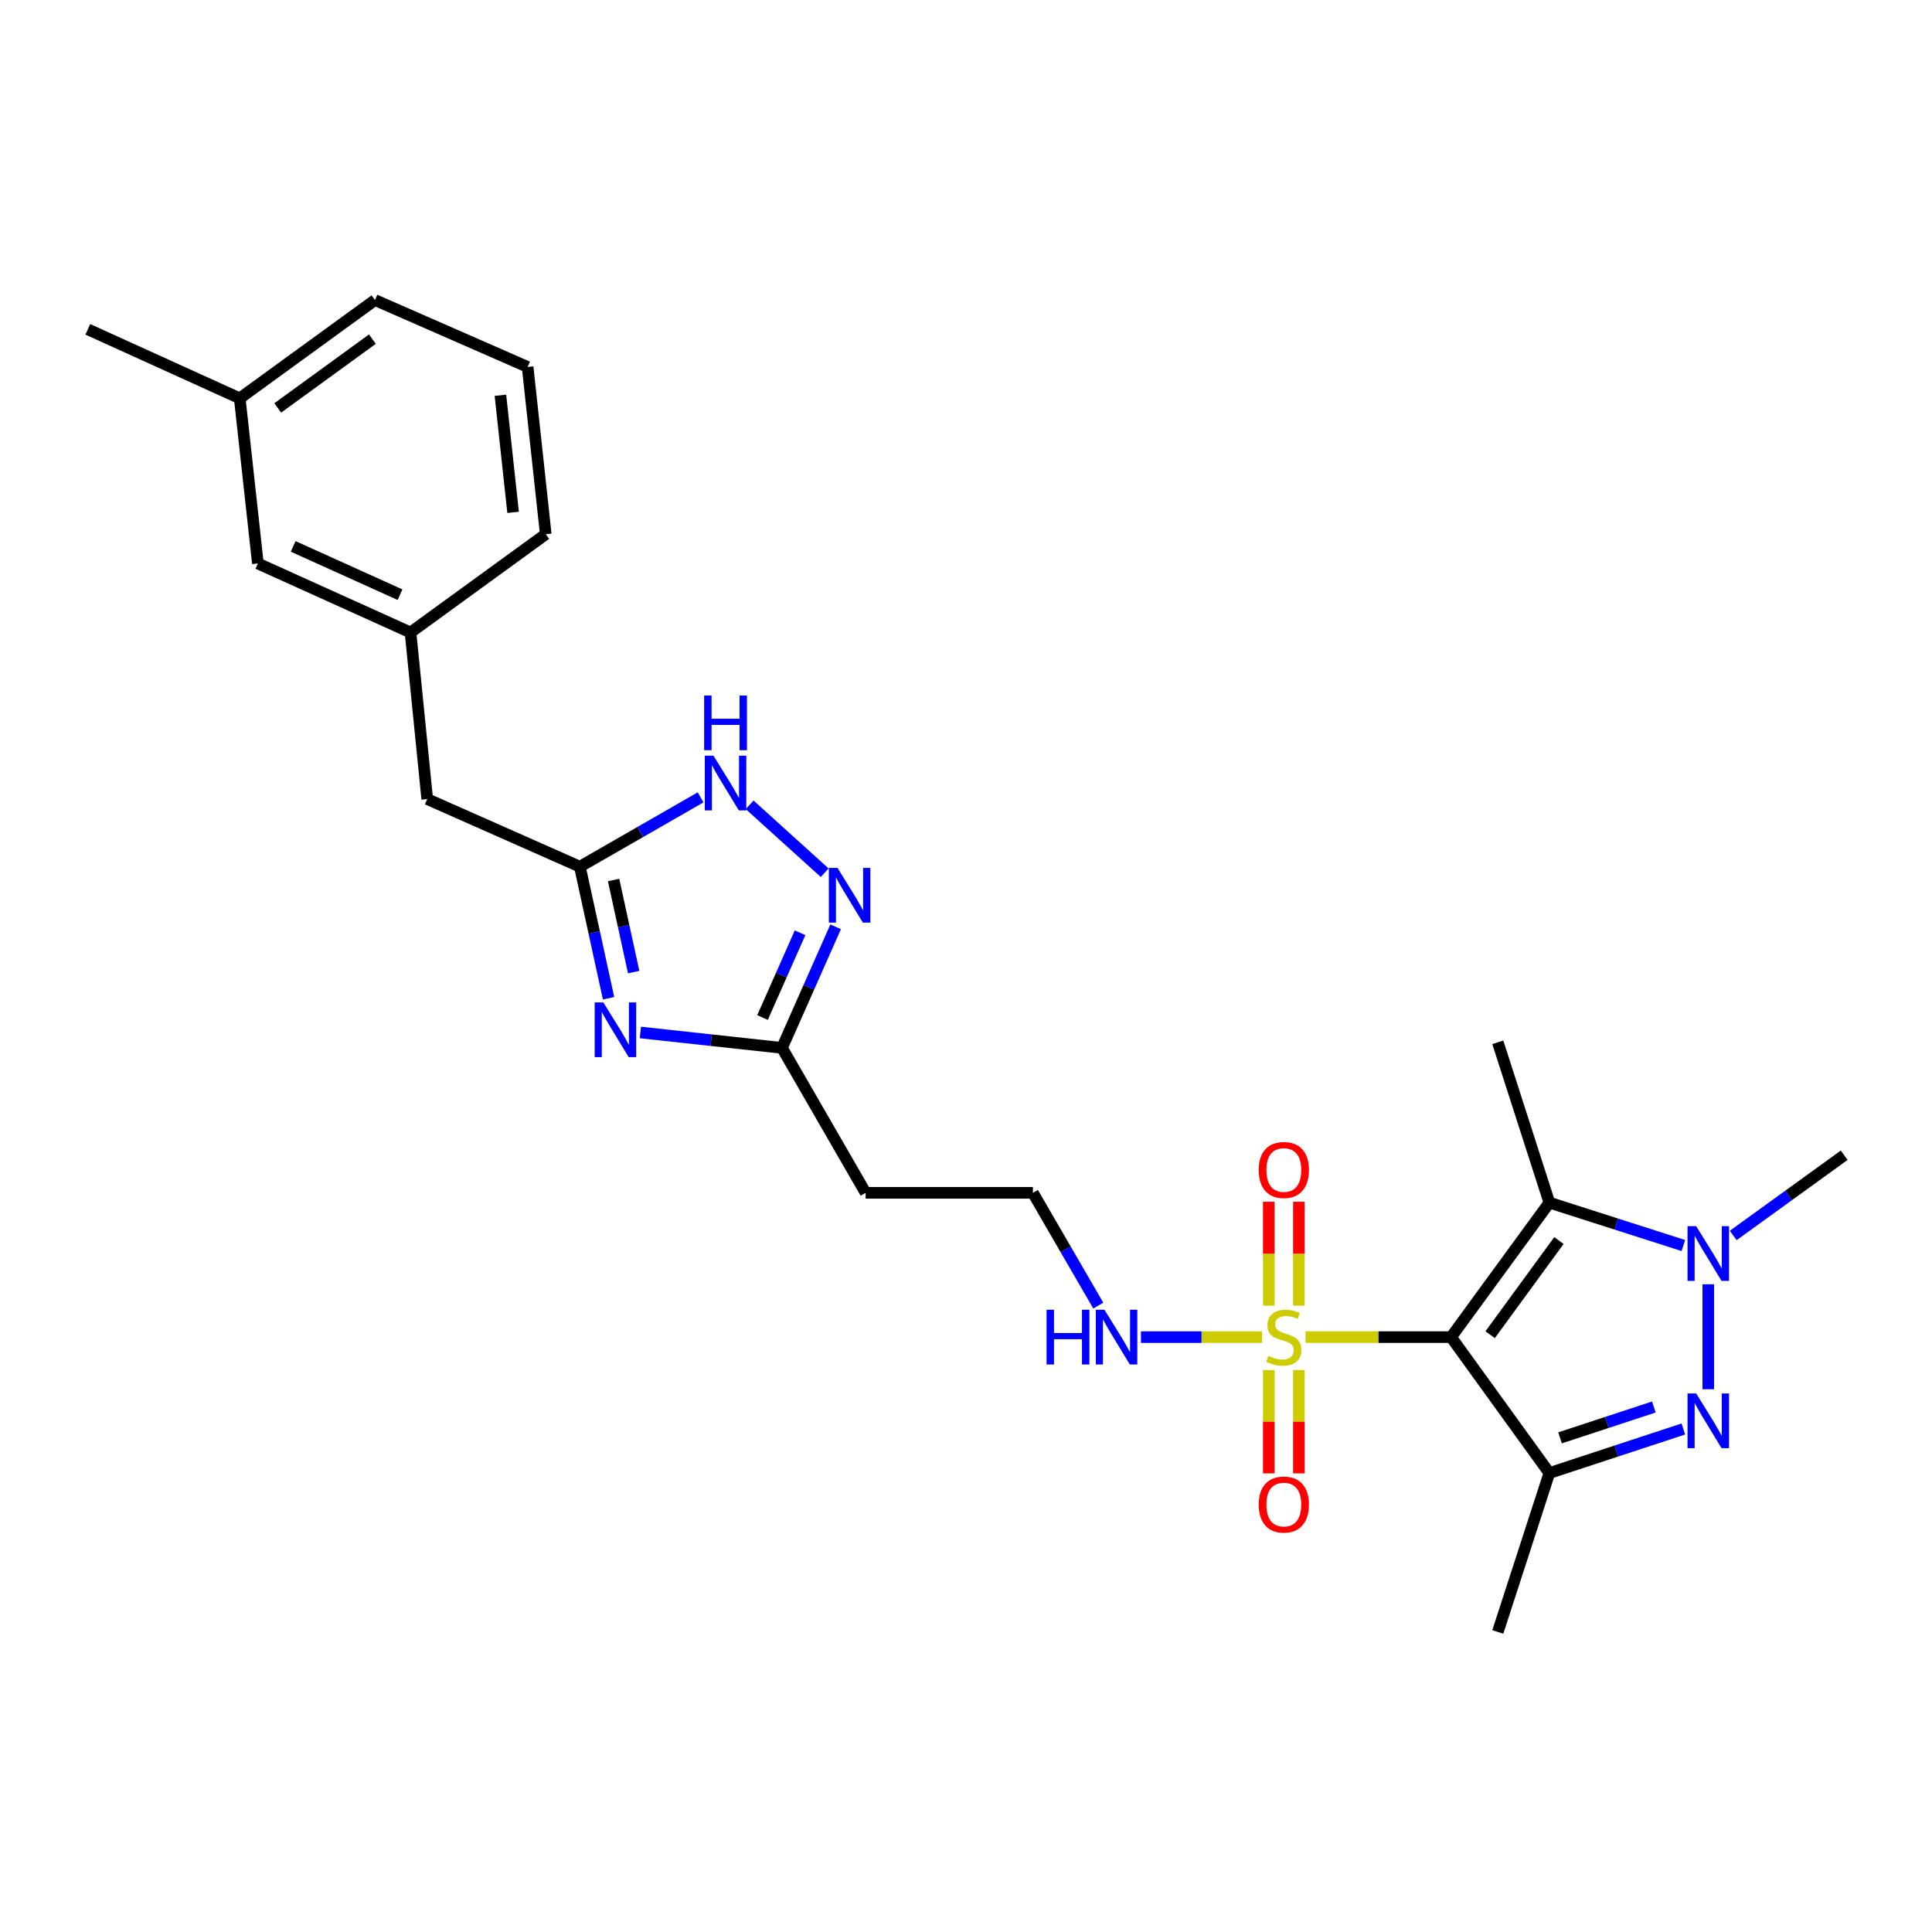 <?xml version='1.0' encoding='iso-8859-1'?>
<svg version='1.1' baseProfile='full'
              xmlns='http://www.w3.org/2000/svg'
                      xmlns:rdkit='http://www.rdkit.org/xml'
                      xmlns:xlink='http://www.w3.org/1999/xlink'
                  xml:space='preserve'
width='1000px' height='1000px' viewBox='0 0 1000 1000'>
<!-- END OF HEADER -->
<rect style='opacity:1.0;fill:#FFFFFF;stroke:none' width='1000' height='1000' x='0' y='0'> </rect>
<path class='bond-0' d='M 751.079,692.092 L 713.413,692.092' style='fill:none;fill-rule:evenodd;stroke:#000000;stroke-width:6px;stroke-linecap:butt;stroke-linejoin:miter;stroke-opacity:1' />
<path class='bond-0' d='M 713.413,692.092 L 675.747,692.092' style='fill:none;fill-rule:evenodd;stroke:#CCCC00;stroke-width:6px;stroke-linecap:butt;stroke-linejoin:miter;stroke-opacity:1' />
<path class='bond-1' d='M 751.079,692.092 L 801.945,762.454' style='fill:none;fill-rule:evenodd;stroke:#000000;stroke-width:6px;stroke-linecap:butt;stroke-linejoin:miter;stroke-opacity:1' />
<path class='bond-3' d='M 751.079,692.092 L 801.945,622.475' style='fill:none;fill-rule:evenodd;stroke:#000000;stroke-width:6px;stroke-linecap:butt;stroke-linejoin:miter;stroke-opacity:1' />
<path class='bond-3' d='M 771.29,690.842 L 806.897,642.11' style='fill:none;fill-rule:evenodd;stroke:#000000;stroke-width:6px;stroke-linecap:butt;stroke-linejoin:miter;stroke-opacity:1' />
<path class='bond-10' d='M 656.712,709.137 L 656.712,735.877' style='fill:none;fill-rule:evenodd;stroke:#CCCC00;stroke-width:6px;stroke-linecap:butt;stroke-linejoin:miter;stroke-opacity:1' />
<path class='bond-10' d='M 656.712,735.877 L 656.712,762.618' style='fill:none;fill-rule:evenodd;stroke:#FF0000;stroke-width:6px;stroke-linecap:butt;stroke-linejoin:miter;stroke-opacity:1' />
<path class='bond-10' d='M 672.294,709.137 L 672.294,735.877' style='fill:none;fill-rule:evenodd;stroke:#CCCC00;stroke-width:6px;stroke-linecap:butt;stroke-linejoin:miter;stroke-opacity:1' />
<path class='bond-10' d='M 672.294,735.877 L 672.294,762.618' style='fill:none;fill-rule:evenodd;stroke:#FF0000;stroke-width:6px;stroke-linecap:butt;stroke-linejoin:miter;stroke-opacity:1' />
<path class='bond-11' d='M 672.294,675.807 L 672.294,648.916' style='fill:none;fill-rule:evenodd;stroke:#CCCC00;stroke-width:6px;stroke-linecap:butt;stroke-linejoin:miter;stroke-opacity:1' />
<path class='bond-11' d='M 672.294,648.916 L 672.294,622.025' style='fill:none;fill-rule:evenodd;stroke:#FF0000;stroke-width:6px;stroke-linecap:butt;stroke-linejoin:miter;stroke-opacity:1' />
<path class='bond-11' d='M 656.712,675.807 L 656.712,648.916' style='fill:none;fill-rule:evenodd;stroke:#CCCC00;stroke-width:6px;stroke-linecap:butt;stroke-linejoin:miter;stroke-opacity:1' />
<path class='bond-11' d='M 656.712,648.916 L 656.712,622.025' style='fill:none;fill-rule:evenodd;stroke:#FF0000;stroke-width:6px;stroke-linecap:butt;stroke-linejoin:miter;stroke-opacity:1' />
<path class='bond-12' d='M 653.259,692.092 L 621.905,692.092' style='fill:none;fill-rule:evenodd;stroke:#CCCC00;stroke-width:6px;stroke-linecap:butt;stroke-linejoin:miter;stroke-opacity:1' />
<path class='bond-12' d='M 621.905,692.092 L 590.551,692.092' style='fill:none;fill-rule:evenodd;stroke:#0000FF;stroke-width:6px;stroke-linecap:butt;stroke-linejoin:miter;stroke-opacity:1' />
<path class='bond-2' d='M 801.945,762.454 L 836.621,751.049' style='fill:none;fill-rule:evenodd;stroke:#000000;stroke-width:6px;stroke-linecap:butt;stroke-linejoin:miter;stroke-opacity:1' />
<path class='bond-2' d='M 836.621,751.049 L 871.296,739.645' style='fill:none;fill-rule:evenodd;stroke:#0000FF;stroke-width:6px;stroke-linecap:butt;stroke-linejoin:miter;stroke-opacity:1' />
<path class='bond-2' d='M 807.48,744.23 L 831.753,736.247' style='fill:none;fill-rule:evenodd;stroke:#000000;stroke-width:6px;stroke-linecap:butt;stroke-linejoin:miter;stroke-opacity:1' />
<path class='bond-2' d='M 831.753,736.247 L 856.026,728.265' style='fill:none;fill-rule:evenodd;stroke:#0000FF;stroke-width:6px;stroke-linecap:butt;stroke-linejoin:miter;stroke-opacity:1' />
<path class='bond-17' d='M 801.945,762.454 L 775.257,844.692' style='fill:none;fill-rule:evenodd;stroke:#000000;stroke-width:6px;stroke-linecap:butt;stroke-linejoin:miter;stroke-opacity:1' />
<path class='bond-26' d='M 884.201,719.077 L 884.201,664.734' style='fill:none;fill-rule:evenodd;stroke:#0000FF;stroke-width:6px;stroke-linecap:butt;stroke-linejoin:miter;stroke-opacity:1' />
<path class='bond-4' d='M 801.945,622.475 L 836.624,633.581' style='fill:none;fill-rule:evenodd;stroke:#000000;stroke-width:6px;stroke-linecap:butt;stroke-linejoin:miter;stroke-opacity:1' />
<path class='bond-4' d='M 836.624,633.581 L 871.302,644.686' style='fill:none;fill-rule:evenodd;stroke:#0000FF;stroke-width:6px;stroke-linecap:butt;stroke-linejoin:miter;stroke-opacity:1' />
<path class='bond-19' d='M 801.945,622.475 L 775.257,539.492' style='fill:none;fill-rule:evenodd;stroke:#000000;stroke-width:6px;stroke-linecap:butt;stroke-linejoin:miter;stroke-opacity:1' />
<path class='bond-20' d='M 897.111,639.482 L 925.828,618.716' style='fill:none;fill-rule:evenodd;stroke:#0000FF;stroke-width:6px;stroke-linecap:butt;stroke-linejoin:miter;stroke-opacity:1' />
<path class='bond-20' d='M 925.828,618.716 L 954.545,597.95' style='fill:none;fill-rule:evenodd;stroke:#000000;stroke-width:6px;stroke-linecap:butt;stroke-linejoin:miter;stroke-opacity:1' />
<path class='bond-5' d='M 331.455,534.412 L 368.107,538.397' style='fill:none;fill-rule:evenodd;stroke:#0000FF;stroke-width:6px;stroke-linecap:butt;stroke-linejoin:miter;stroke-opacity:1' />
<path class='bond-5' d='M 368.107,538.397 L 404.759,542.383' style='fill:none;fill-rule:evenodd;stroke:#000000;stroke-width:6px;stroke-linecap:butt;stroke-linejoin:miter;stroke-opacity:1' />
<path class='bond-7' d='M 314.989,516.688 L 307.566,482.642' style='fill:none;fill-rule:evenodd;stroke:#0000FF;stroke-width:6px;stroke-linecap:butt;stroke-linejoin:miter;stroke-opacity:1' />
<path class='bond-7' d='M 307.566,482.642 L 300.143,448.597' style='fill:none;fill-rule:evenodd;stroke:#000000;stroke-width:6px;stroke-linecap:butt;stroke-linejoin:miter;stroke-opacity:1' />
<path class='bond-7' d='M 327.986,503.155 L 322.79,479.323' style='fill:none;fill-rule:evenodd;stroke:#0000FF;stroke-width:6px;stroke-linecap:butt;stroke-linejoin:miter;stroke-opacity:1' />
<path class='bond-7' d='M 322.79,479.323 L 317.594,455.491' style='fill:none;fill-rule:evenodd;stroke:#000000;stroke-width:6px;stroke-linecap:butt;stroke-linejoin:miter;stroke-opacity:1' />
<path class='bond-6' d='M 432.527,479.711 L 418.643,511.047' style='fill:none;fill-rule:evenodd;stroke:#0000FF;stroke-width:6px;stroke-linecap:butt;stroke-linejoin:miter;stroke-opacity:1' />
<path class='bond-6' d='M 418.643,511.047 L 404.759,542.383' style='fill:none;fill-rule:evenodd;stroke:#000000;stroke-width:6px;stroke-linecap:butt;stroke-linejoin:miter;stroke-opacity:1' />
<path class='bond-6' d='M 414.116,482.8 L 404.397,504.735' style='fill:none;fill-rule:evenodd;stroke:#0000FF;stroke-width:6px;stroke-linecap:butt;stroke-linejoin:miter;stroke-opacity:1' />
<path class='bond-6' d='M 404.397,504.735 L 394.678,526.67' style='fill:none;fill-rule:evenodd;stroke:#000000;stroke-width:6px;stroke-linecap:butt;stroke-linejoin:miter;stroke-opacity:1' />
<path class='bond-9' d='M 426.853,451.716 L 388.013,416.577' style='fill:none;fill-rule:evenodd;stroke:#0000FF;stroke-width:6px;stroke-linecap:butt;stroke-linejoin:miter;stroke-opacity:1' />
<path class='bond-14' d='M 300.143,448.597 L 221.133,413.598' style='fill:none;fill-rule:evenodd;stroke:#000000;stroke-width:6px;stroke-linecap:butt;stroke-linejoin:miter;stroke-opacity:1' />
<path class='bond-27' d='M 300.143,448.597 L 331.386,430.654' style='fill:none;fill-rule:evenodd;stroke:#000000;stroke-width:6px;stroke-linecap:butt;stroke-linejoin:miter;stroke-opacity:1' />
<path class='bond-27' d='M 331.386,430.654 L 362.629,412.712' style='fill:none;fill-rule:evenodd;stroke:#0000FF;stroke-width:6px;stroke-linecap:butt;stroke-linejoin:miter;stroke-opacity:1' />
<path class='bond-8' d='M 404.759,542.383 L 448.051,617.411' style='fill:none;fill-rule:evenodd;stroke:#000000;stroke-width:6px;stroke-linecap:butt;stroke-linejoin:miter;stroke-opacity:1' />
<path class='bond-16' d='M 568.466,675.774 L 551.546,646.592' style='fill:none;fill-rule:evenodd;stroke:#0000FF;stroke-width:6px;stroke-linecap:butt;stroke-linejoin:miter;stroke-opacity:1' />
<path class='bond-16' d='M 551.546,646.592 L 534.627,617.411' style='fill:none;fill-rule:evenodd;stroke:#000000;stroke-width:6px;stroke-linecap:butt;stroke-linejoin:miter;stroke-opacity:1' />
<path class='bond-13' d='M 448.051,617.411 L 534.627,617.411' style='fill:none;fill-rule:evenodd;stroke:#000000;stroke-width:6px;stroke-linecap:butt;stroke-linejoin:miter;stroke-opacity:1' />
<path class='bond-15' d='M 221.133,413.598 L 212.485,327.368' style='fill:none;fill-rule:evenodd;stroke:#000000;stroke-width:6px;stroke-linecap:butt;stroke-linejoin:miter;stroke-opacity:1' />
<path class='bond-18' d='M 212.485,327.368 L 133.476,291.659' style='fill:none;fill-rule:evenodd;stroke:#000000;stroke-width:6px;stroke-linecap:butt;stroke-linejoin:miter;stroke-opacity:1' />
<path class='bond-18' d='M 207.051,307.813 L 151.745,282.817' style='fill:none;fill-rule:evenodd;stroke:#000000;stroke-width:6px;stroke-linecap:butt;stroke-linejoin:miter;stroke-opacity:1' />
<path class='bond-23' d='M 212.485,327.368 L 282.475,276.502' style='fill:none;fill-rule:evenodd;stroke:#000000;stroke-width:6px;stroke-linecap:butt;stroke-linejoin:miter;stroke-opacity:1' />
<path class='bond-21' d='M 133.476,291.659 L 124.092,206.175' style='fill:none;fill-rule:evenodd;stroke:#000000;stroke-width:6px;stroke-linecap:butt;stroke-linejoin:miter;stroke-opacity:1' />
<path class='bond-25' d='M 124.092,206.175 L 45.455,170.466' style='fill:none;fill-rule:evenodd;stroke:#000000;stroke-width:6px;stroke-linecap:butt;stroke-linejoin:miter;stroke-opacity:1' />
<path class='bond-28' d='M 124.092,206.175 L 194.09,155.308' style='fill:none;fill-rule:evenodd;stroke:#000000;stroke-width:6px;stroke-linecap:butt;stroke-linejoin:miter;stroke-opacity:1' />
<path class='bond-28' d='M 143.752,211.15 L 192.75,175.543' style='fill:none;fill-rule:evenodd;stroke:#000000;stroke-width:6px;stroke-linecap:butt;stroke-linejoin:miter;stroke-opacity:1' />
<path class='bond-22' d='M 273.1,189.926 L 282.475,276.502' style='fill:none;fill-rule:evenodd;stroke:#000000;stroke-width:6px;stroke-linecap:butt;stroke-linejoin:miter;stroke-opacity:1' />
<path class='bond-22' d='M 259.014,204.59 L 265.577,265.193' style='fill:none;fill-rule:evenodd;stroke:#000000;stroke-width:6px;stroke-linecap:butt;stroke-linejoin:miter;stroke-opacity:1' />
<path class='bond-24' d='M 273.1,189.926 L 194.09,155.308' style='fill:none;fill-rule:evenodd;stroke:#000000;stroke-width:6px;stroke-linecap:butt;stroke-linejoin:miter;stroke-opacity:1' />
<path  class='atom-1' d='M 656.503 701.812
Q 656.823 701.932, 658.143 702.492
Q 659.463 703.052, 660.903 703.412
Q 662.383 703.732, 663.823 703.732
Q 666.503 703.732, 668.063 702.452
Q 669.623 701.132, 669.623 698.852
Q 669.623 697.292, 668.823 696.332
Q 668.063 695.372, 666.863 694.852
Q 665.663 694.332, 663.663 693.732
Q 661.143 692.972, 659.623 692.252
Q 658.143 691.532, 657.063 690.012
Q 656.023 688.492, 656.023 685.932
Q 656.023 682.372, 658.423 680.172
Q 660.863 677.972, 665.663 677.972
Q 668.943 677.972, 672.663 679.532
L 671.743 682.612
Q 668.343 681.212, 665.783 681.212
Q 663.023 681.212, 661.503 682.372
Q 659.983 683.492, 660.023 685.452
Q 660.023 686.972, 660.783 687.892
Q 661.583 688.812, 662.703 689.332
Q 663.863 689.852, 665.783 690.452
Q 668.343 691.252, 669.863 692.052
Q 671.383 692.852, 672.463 694.492
Q 673.583 696.092, 673.583 698.852
Q 673.583 702.772, 670.943 704.892
Q 668.343 706.972, 663.983 706.972
Q 661.463 706.972, 659.543 706.412
Q 657.663 705.892, 655.423 704.972
L 656.503 701.812
' fill='#CCCC00'/>
<path  class='atom-3' d='M 877.941 721.241
L 887.221 736.241
Q 888.141 737.721, 889.621 740.401
Q 891.101 743.081, 891.181 743.241
L 891.181 721.241
L 894.941 721.241
L 894.941 749.561
L 891.061 749.561
L 881.101 733.161
Q 879.941 731.241, 878.701 729.041
Q 877.501 726.841, 877.141 726.161
L 877.141 749.561
L 873.461 749.561
L 873.461 721.241
L 877.941 721.241
' fill='#0000FF'/>
<path  class='atom-5' d='M 877.941 634.657
L 887.221 649.657
Q 888.141 651.137, 889.621 653.817
Q 891.101 656.497, 891.181 656.657
L 891.181 634.657
L 894.941 634.657
L 894.941 662.977
L 891.061 662.977
L 881.101 646.577
Q 879.941 644.657, 878.701 642.457
Q 877.501 640.257, 877.141 639.577
L 877.141 662.977
L 873.461 662.977
L 873.461 634.657
L 877.941 634.657
' fill='#0000FF'/>
<path  class='atom-6' d='M 312.287 518.848
L 321.567 533.848
Q 322.487 535.328, 323.967 538.008
Q 325.447 540.688, 325.527 540.848
L 325.527 518.848
L 329.287 518.848
L 329.287 547.168
L 325.407 547.168
L 315.447 530.768
Q 314.287 528.848, 313.047 526.648
Q 311.847 524.448, 311.487 523.768
L 311.487 547.168
L 307.807 547.168
L 307.807 518.848
L 312.287 518.848
' fill='#0000FF'/>
<path  class='atom-7' d='M 433.498 449.231
L 442.778 464.231
Q 443.698 465.711, 445.178 468.391
Q 446.658 471.071, 446.738 471.231
L 446.738 449.231
L 450.498 449.231
L 450.498 477.551
L 446.618 477.551
L 436.658 461.151
Q 435.498 459.231, 434.258 457.031
Q 433.058 454.831, 432.698 454.151
L 432.698 477.551
L 429.018 477.551
L 429.018 449.231
L 433.498 449.231
' fill='#0000FF'/>
<path  class='atom-10' d='M 369.283 391.136
L 378.563 406.136
Q 379.483 407.616, 380.963 410.296
Q 382.443 412.976, 382.523 413.136
L 382.523 391.136
L 386.283 391.136
L 386.283 419.456
L 382.403 419.456
L 372.443 403.056
Q 371.283 401.136, 370.043 398.936
Q 368.843 396.736, 368.483 396.056
L 368.483 419.456
L 364.803 419.456
L 364.803 391.136
L 369.283 391.136
' fill='#0000FF'/>
<path  class='atom-10' d='M 364.463 359.984
L 368.303 359.984
L 368.303 372.024
L 382.783 372.024
L 382.783 359.984
L 386.623 359.984
L 386.623 388.304
L 382.783 388.304
L 382.783 375.224
L 368.303 375.224
L 368.303 388.304
L 364.463 388.304
L 364.463 359.984
' fill='#0000FF'/>
<path  class='atom-11' d='M 651.503 778.756
Q 651.503 771.956, 654.863 768.156
Q 658.223 764.356, 664.503 764.356
Q 670.783 764.356, 674.143 768.156
Q 677.503 771.956, 677.503 778.756
Q 677.503 785.636, 674.103 789.556
Q 670.703 793.436, 664.503 793.436
Q 658.263 793.436, 654.863 789.556
Q 651.503 785.676, 651.503 778.756
M 664.503 790.236
Q 668.823 790.236, 671.143 787.356
Q 673.503 784.436, 673.503 778.756
Q 673.503 773.196, 671.143 770.396
Q 668.823 767.556, 664.503 767.556
Q 660.183 767.556, 657.823 770.356
Q 655.503 773.156, 655.503 778.756
Q 655.503 784.476, 657.823 787.356
Q 660.183 790.236, 664.503 790.236
' fill='#FF0000'/>
<path  class='atom-12' d='M 651.503 605.588
Q 651.503 598.788, 654.863 594.988
Q 658.223 591.188, 664.503 591.188
Q 670.783 591.188, 674.143 594.988
Q 677.503 598.788, 677.503 605.588
Q 677.503 612.468, 674.103 616.388
Q 670.703 620.268, 664.503 620.268
Q 658.263 620.268, 654.863 616.388
Q 651.503 612.508, 651.503 605.588
M 664.503 617.068
Q 668.823 617.068, 671.143 614.188
Q 673.503 611.268, 673.503 605.588
Q 673.503 600.028, 671.143 597.228
Q 668.823 594.388, 664.503 594.388
Q 660.183 594.388, 657.823 597.188
Q 655.503 599.988, 655.503 605.588
Q 655.503 611.308, 657.823 614.188
Q 660.183 617.068, 664.503 617.068
' fill='#FF0000'/>
<path  class='atom-13' d='M 541.708 677.932
L 545.548 677.932
L 545.548 689.972
L 560.028 689.972
L 560.028 677.932
L 563.868 677.932
L 563.868 706.252
L 560.028 706.252
L 560.028 693.172
L 545.548 693.172
L 545.548 706.252
L 541.708 706.252
L 541.708 677.932
' fill='#0000FF'/>
<path  class='atom-13' d='M 571.668 677.932
L 580.948 692.932
Q 581.868 694.412, 583.348 697.092
Q 584.828 699.772, 584.908 699.932
L 584.908 677.932
L 588.668 677.932
L 588.668 706.252
L 584.788 706.252
L 574.828 689.852
Q 573.668 687.932, 572.428 685.732
Q 571.228 683.532, 570.868 682.852
L 570.868 706.252
L 567.188 706.252
L 567.188 677.932
L 571.668 677.932
' fill='#0000FF'/>
</svg>
